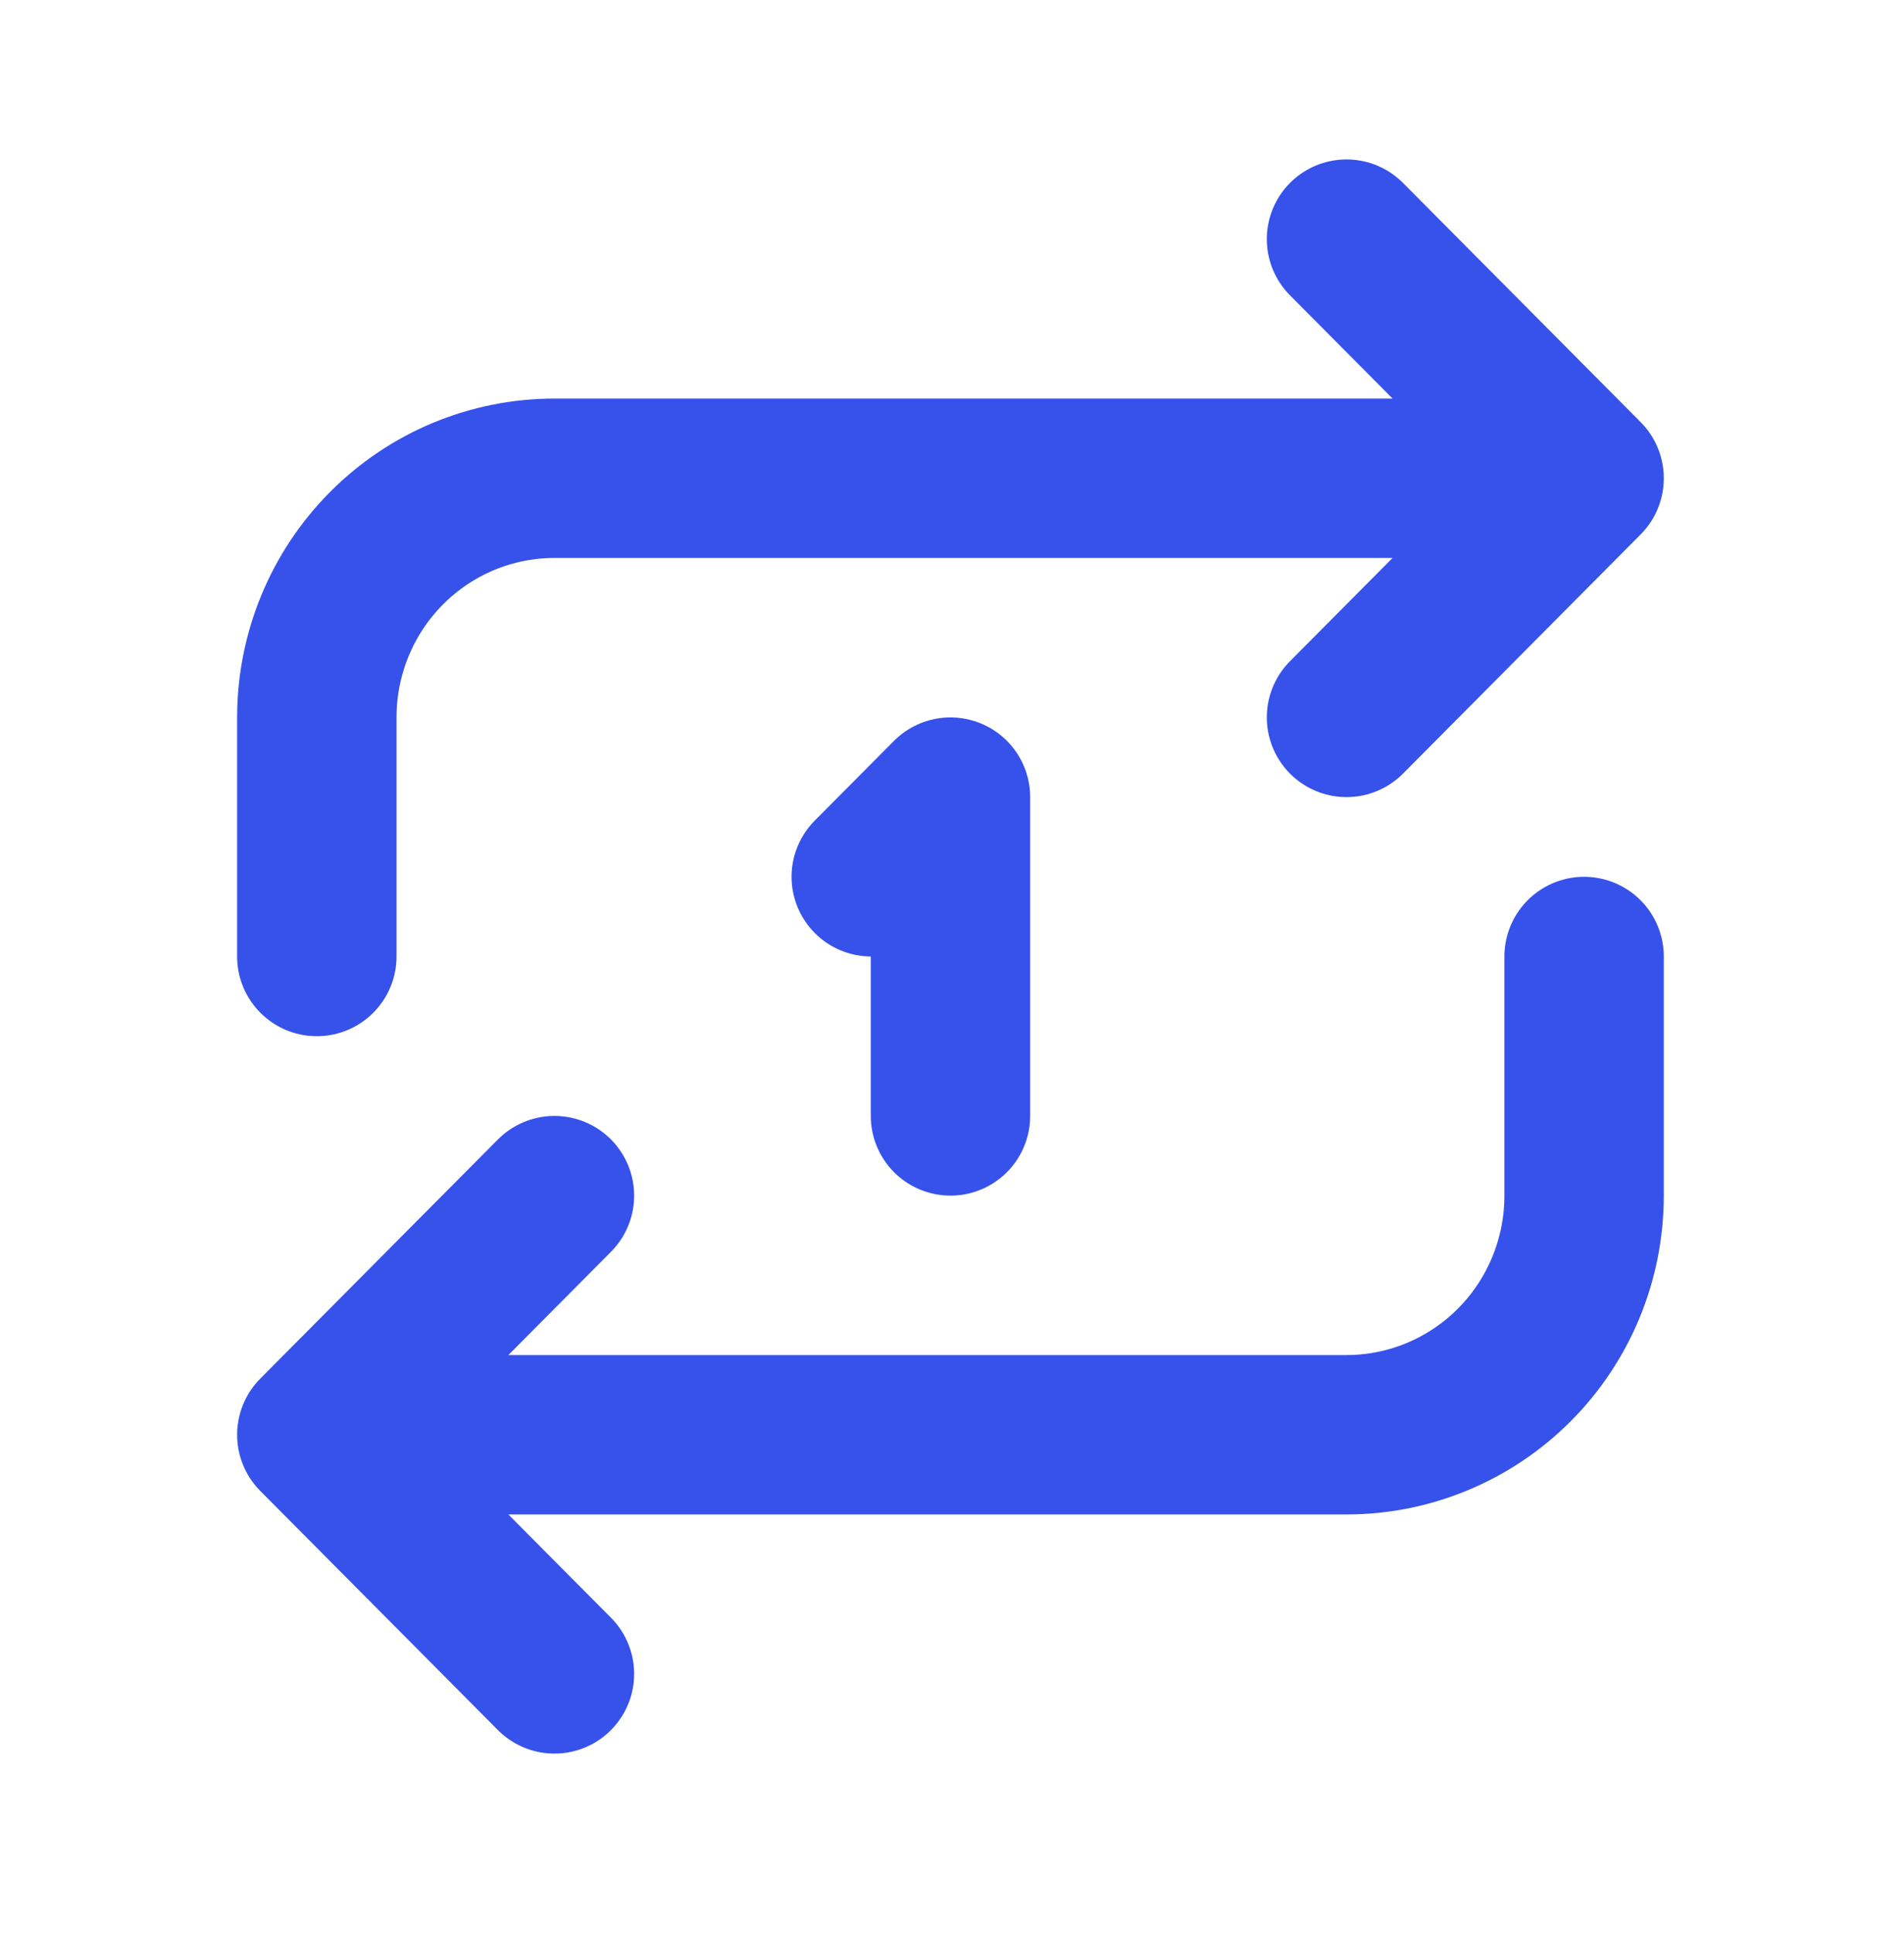 <?xml version="1.0" encoding="utf-8"?>
<svg xmlns="http://www.w3.org/2000/svg" fill="none" height="100%" overflow="visible" preserveAspectRatio="none" style="display: block;" viewBox="0 0 66 67" width="100%">
<g clip-path="url(#clip0_0_2170)" id="Frame">
<g id="Vector">
</g>
<path d="M10.982 33.155V24.867C10.982 22.668 11.85 20.56 13.395 19.006C14.939 17.451 17.034 16.578 19.219 16.578H54.911M54.911 16.578L46.675 8.289M54.911 16.578L46.675 24.867" id="Vector_2" stroke="#3652EB" stroke-linecap="round" stroke-width="5.525"/>
<path d="M54.911 33.155V41.444C54.911 43.643 54.044 45.751 52.499 47.305C50.954 48.86 48.859 49.733 46.675 49.733H10.982M10.982 49.733L19.219 58.022M10.982 49.733L19.219 41.444" id="Vector_3" stroke="#3652EB" stroke-linecap="round" stroke-width="5.525"/>
<path d="M30.201 30.392L32.947 27.63V38.681" id="Vector_4" stroke="#3652EB" stroke-linecap="round" stroke-linejoin="round" stroke-width="5.525"/>
</g>
<defs>
<clipPath id="clip0_0_2170">
<rect fill="white" height="66.311" width="65.894"/>
</clipPath>
</defs>
</svg>